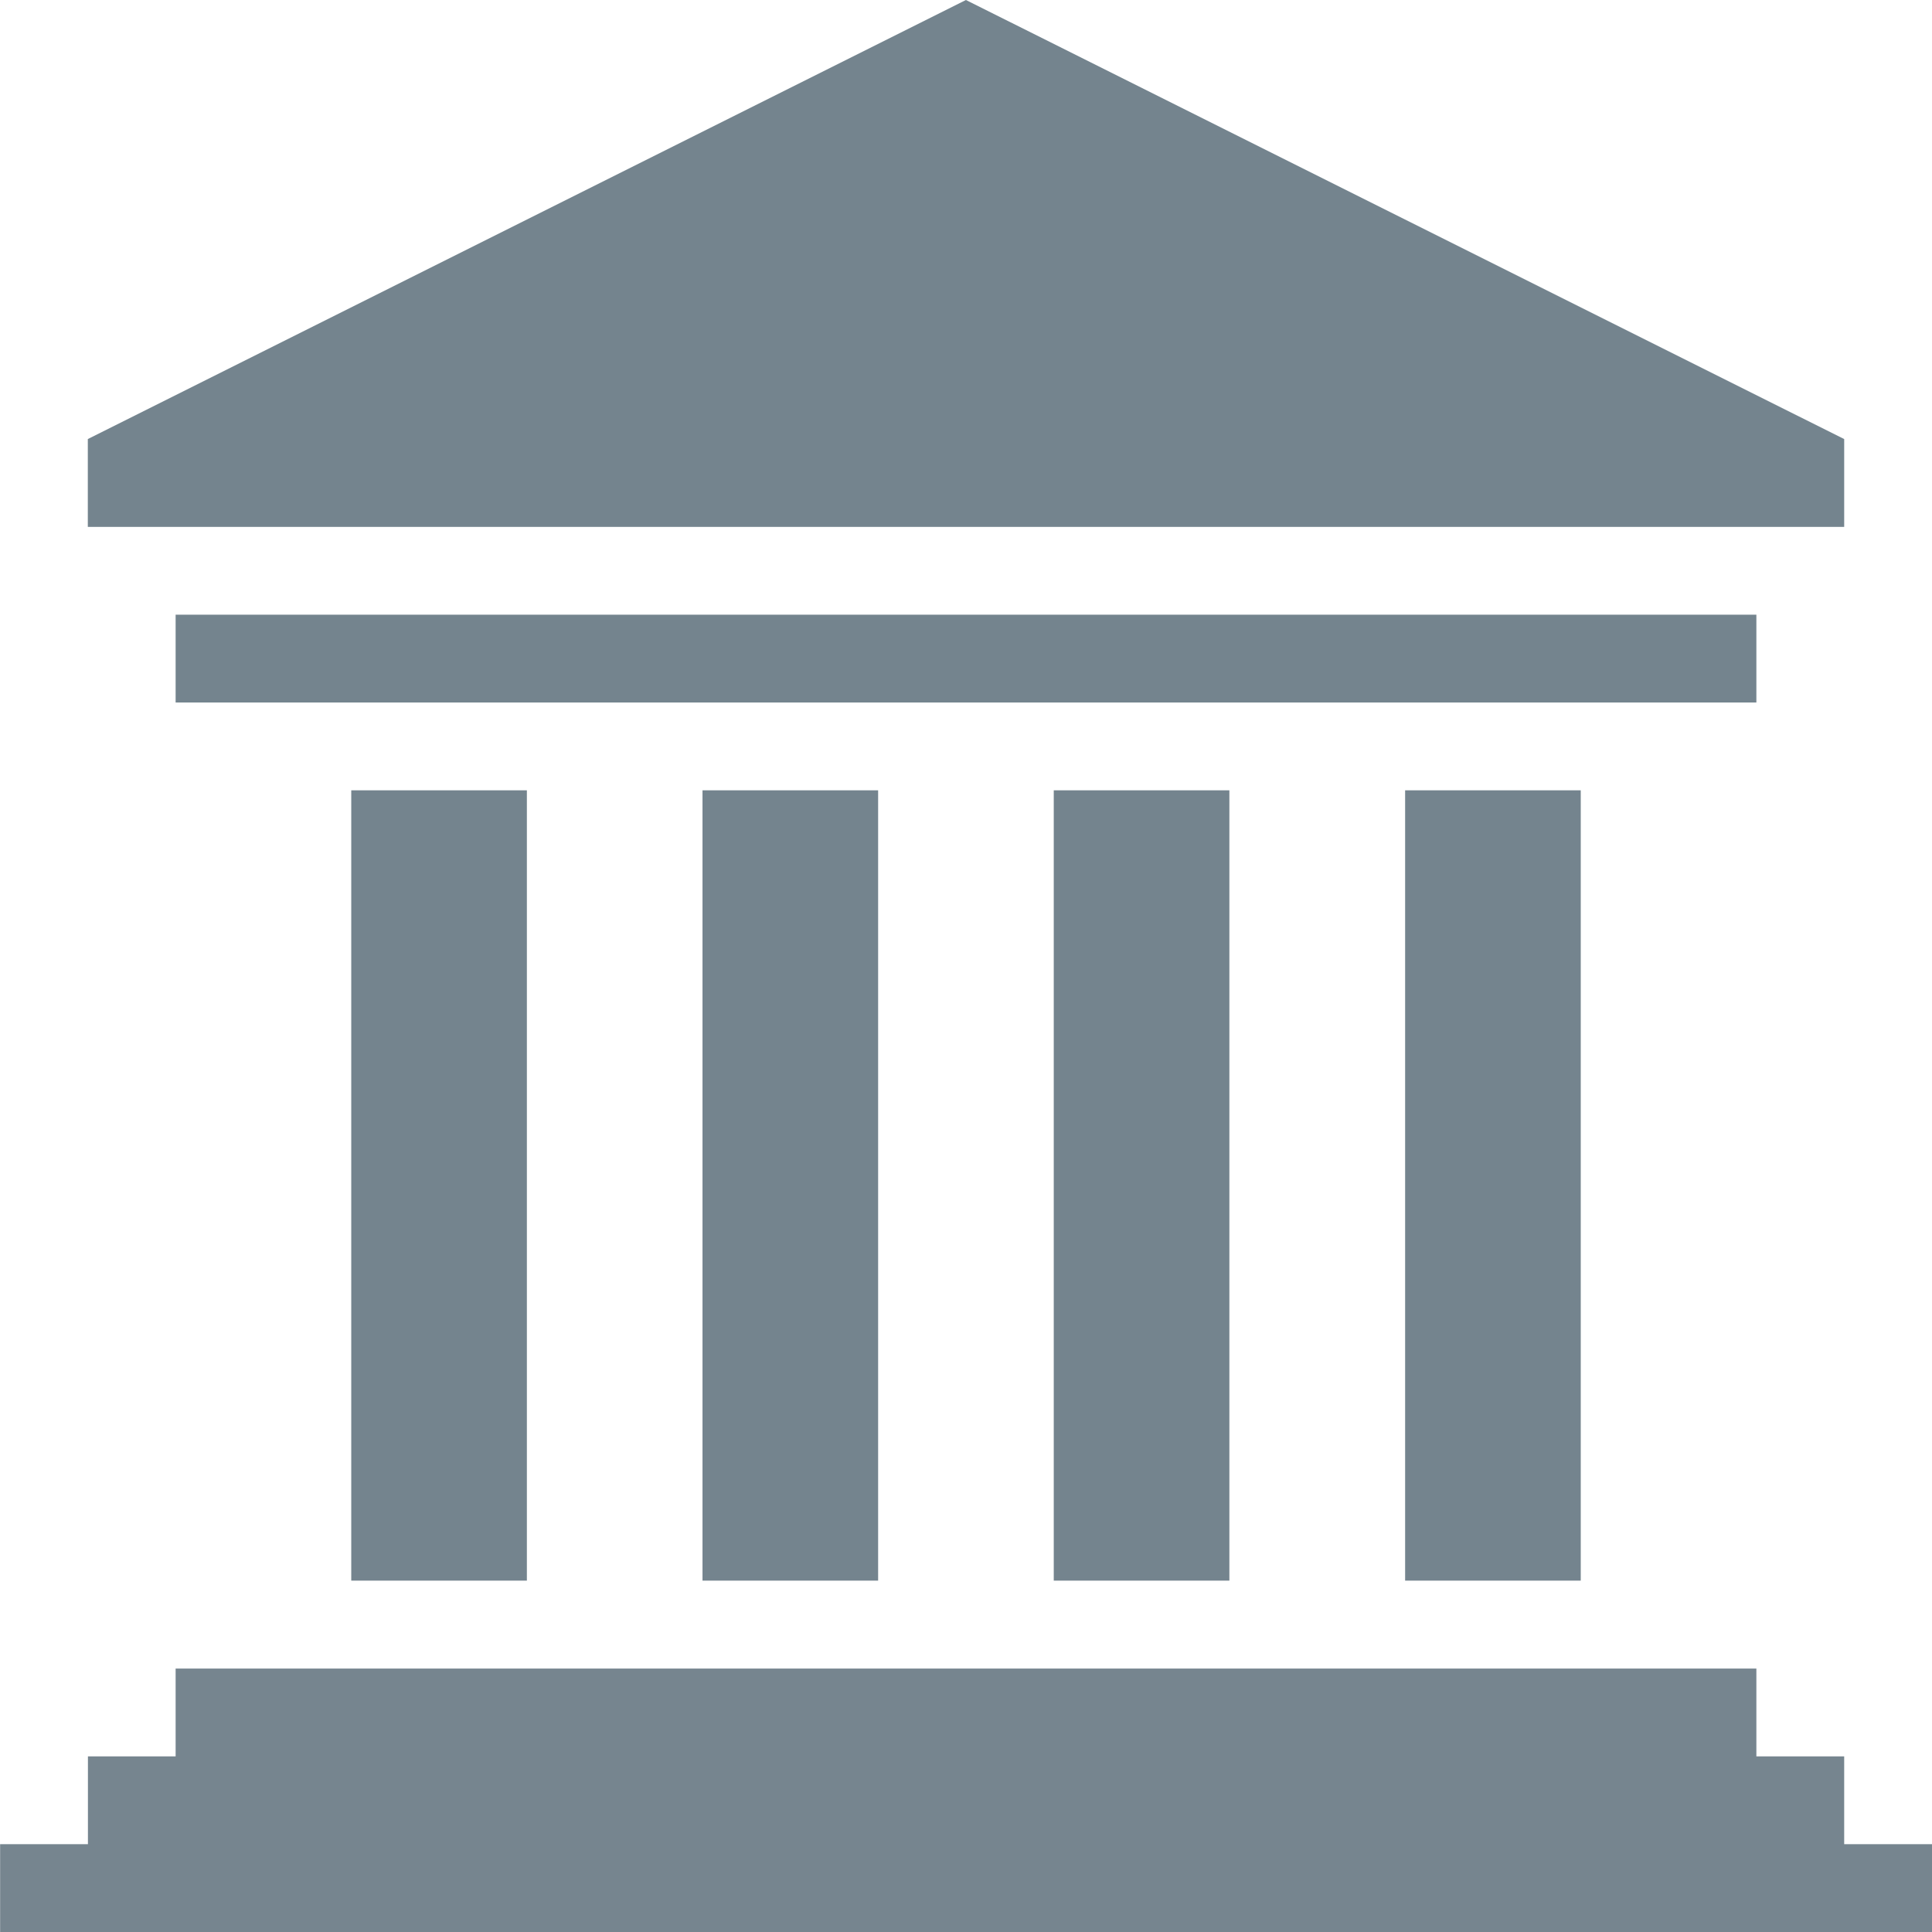 <svg xmlns="http://www.w3.org/2000/svg" width="16.435" height="16.435" viewBox="0 0 16.435 16.435">
  <g id="download_23_" data-name="download (23)" transform="translate(-158.952 -158.95)">
    <path id="Path_28613" data-name="Path 28613" d="M174.64,535.36v-.747h-.747v-.747H160.446v.747H159.7v.747h-.747v.747h16.435v-.747Z" transform="translate(0 -360.722)" fill="#76858f"/>
    <path id="Path_28614" data-name="Path 28614" d="M198.41,297.07h13.447v.747H198.41Z" transform="translate(-37.964 -132.891)" fill="#74848e"/>
    <path id="Path_28615" data-name="Path 28615" d="M193.621,162.685l-7.471-3.735-7.47,3.735v.747h14.941Z" transform="translate(-18.981)" fill="#74848e"/>
    <path id="Path_28616" data-name="Path 28616" d="M237.88,336.54h1.494v6.723H237.88Z" transform="translate(-75.94 -170.867)" fill="#74848e"/>
    <path id="Path_28617" data-name="Path 28617" d="M316.8,336.54h1.494v6.723H316.8Z" transform="translate(-151.872 -170.867)" fill="#74848e"/>
    <path id="Path_28618" data-name="Path 28618" d="M395.73,336.54h1.494v6.723H395.73Z" transform="translate(-227.814 -170.867)" fill="#74848e"/>
    <path id="Path_28619" data-name="Path 28619" d="M474.66,336.54h1.494v6.723H474.66Z" transform="translate(-303.755 -170.867)" fill="#74848e"/>
  </g>
</svg>
